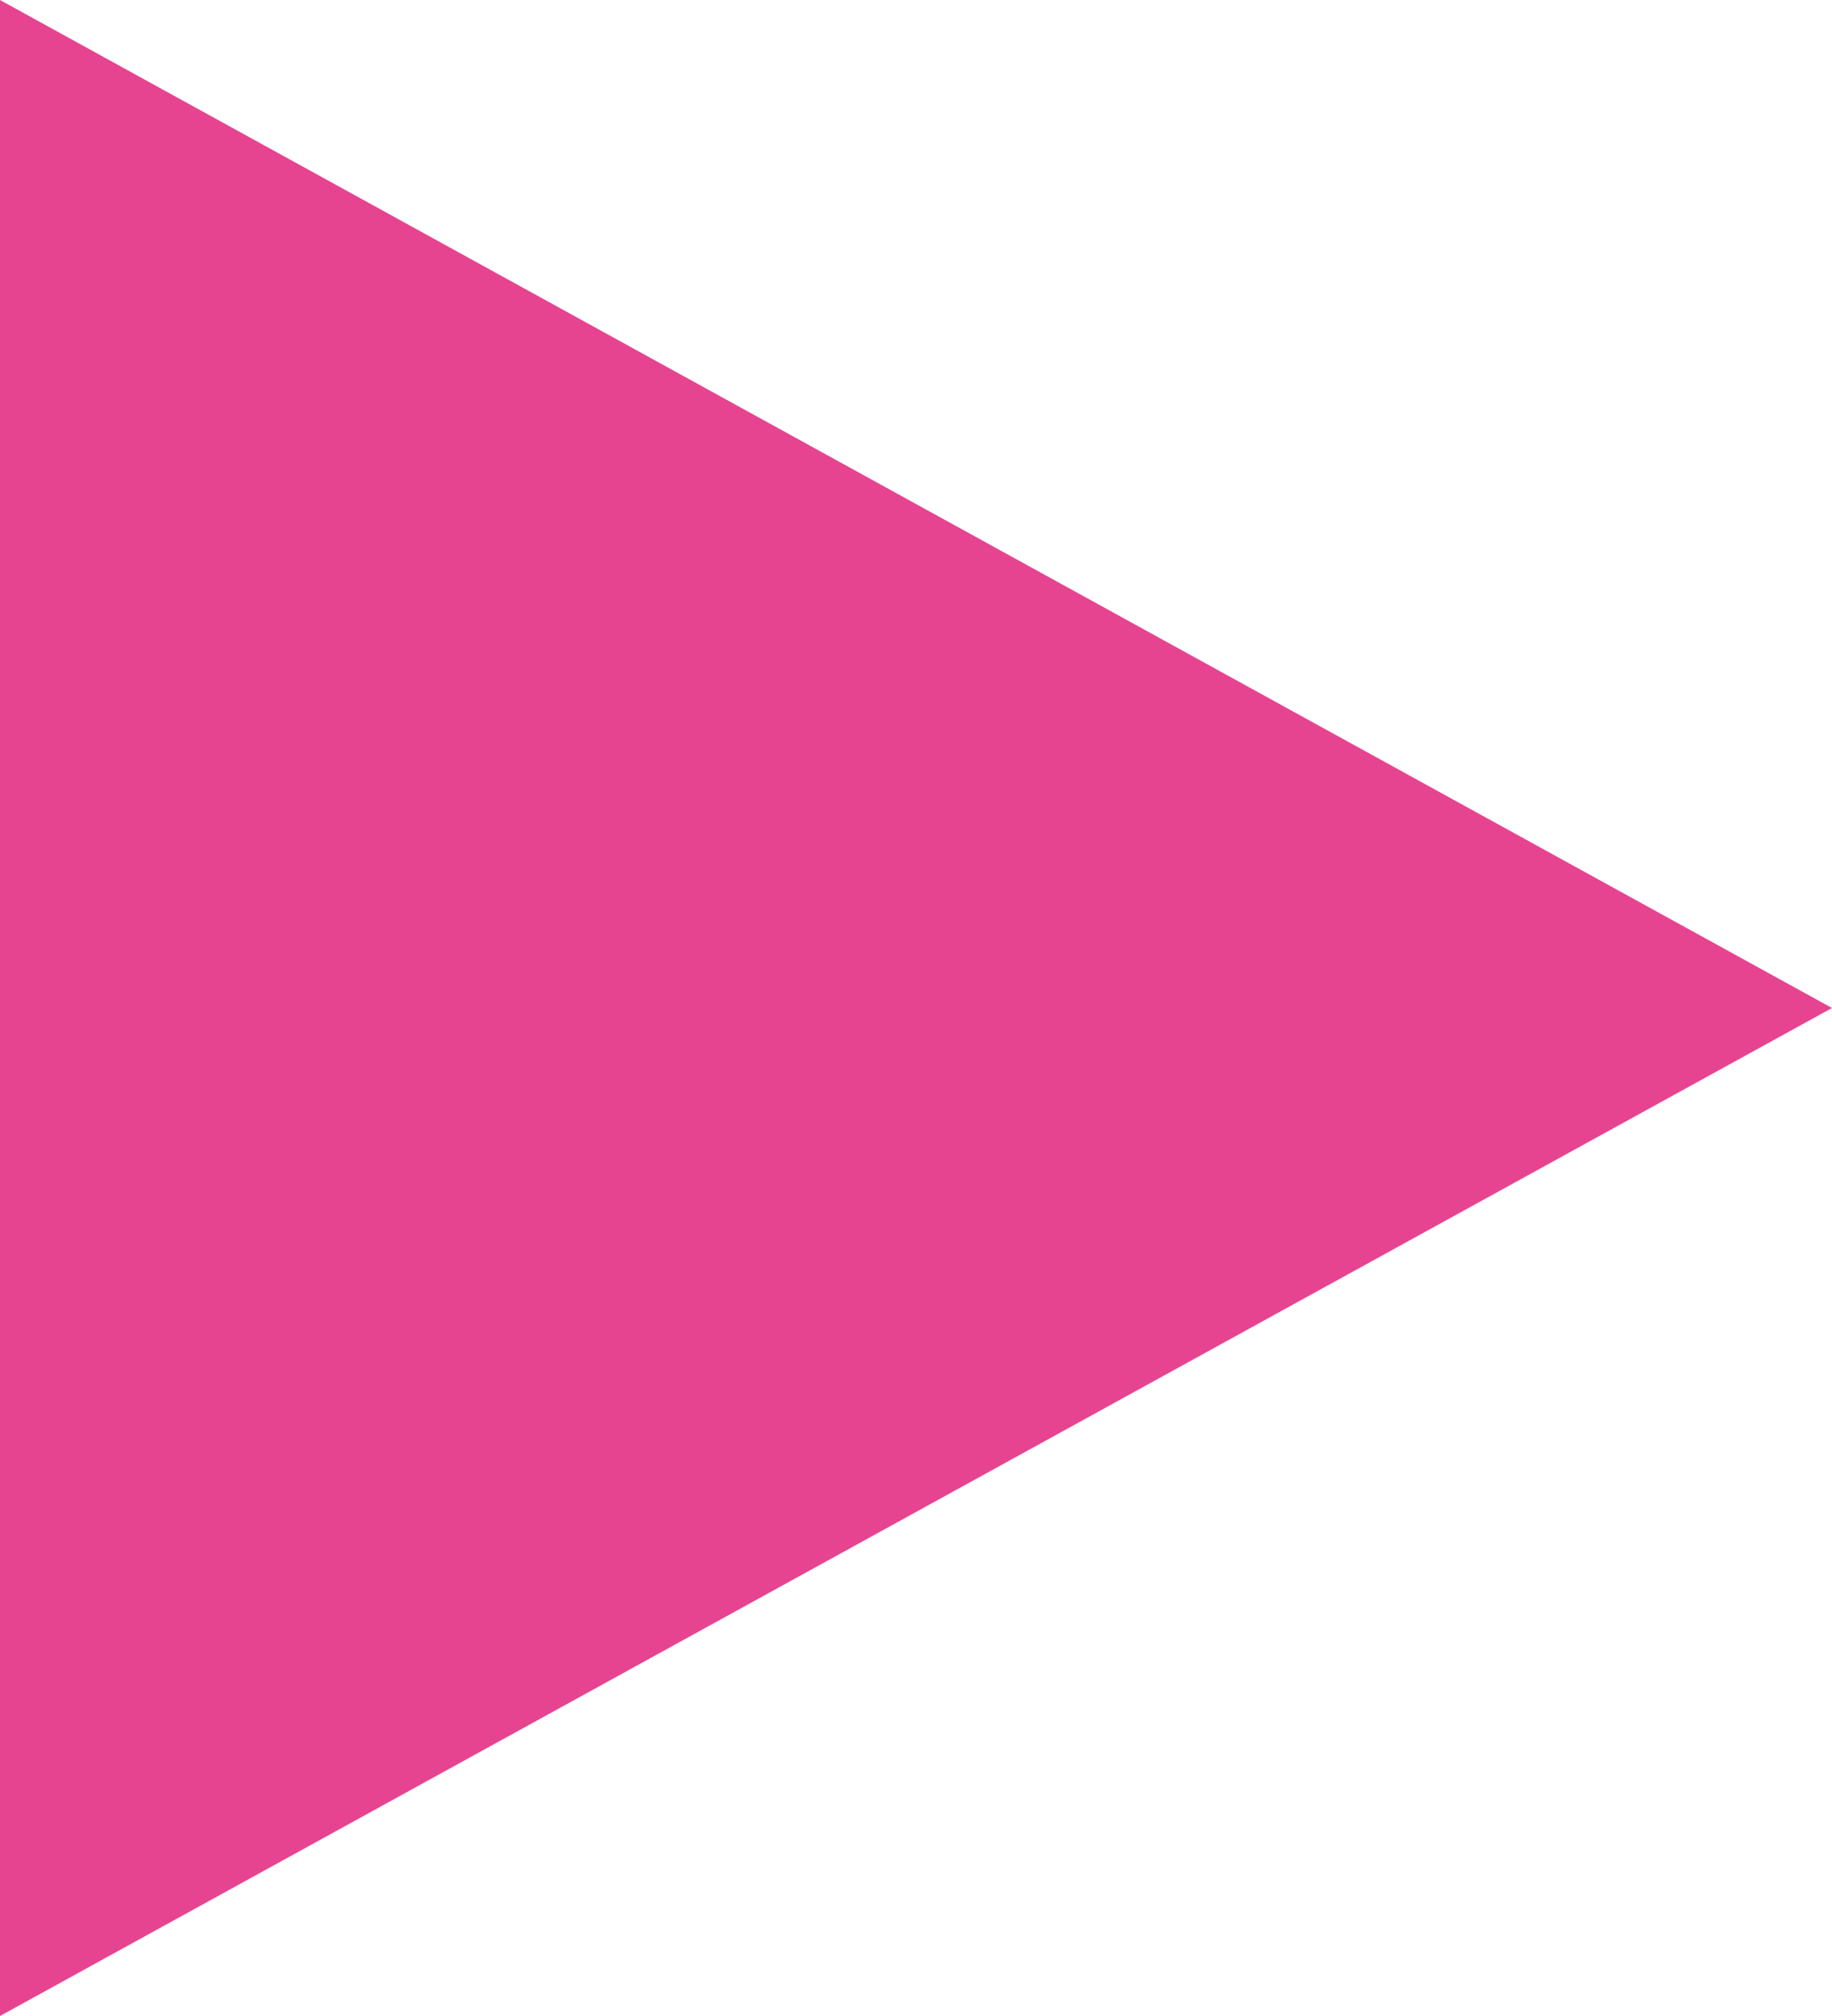 <?xml version="1.0" encoding="UTF-8"?> <svg xmlns="http://www.w3.org/2000/svg" width="10" height="11" viewBox="0 0 10 11" fill="none"> <path d="M10 5.5L0 11L5.04736e-07 0L10 5.5Z" fill="#E64490"></path> </svg> 